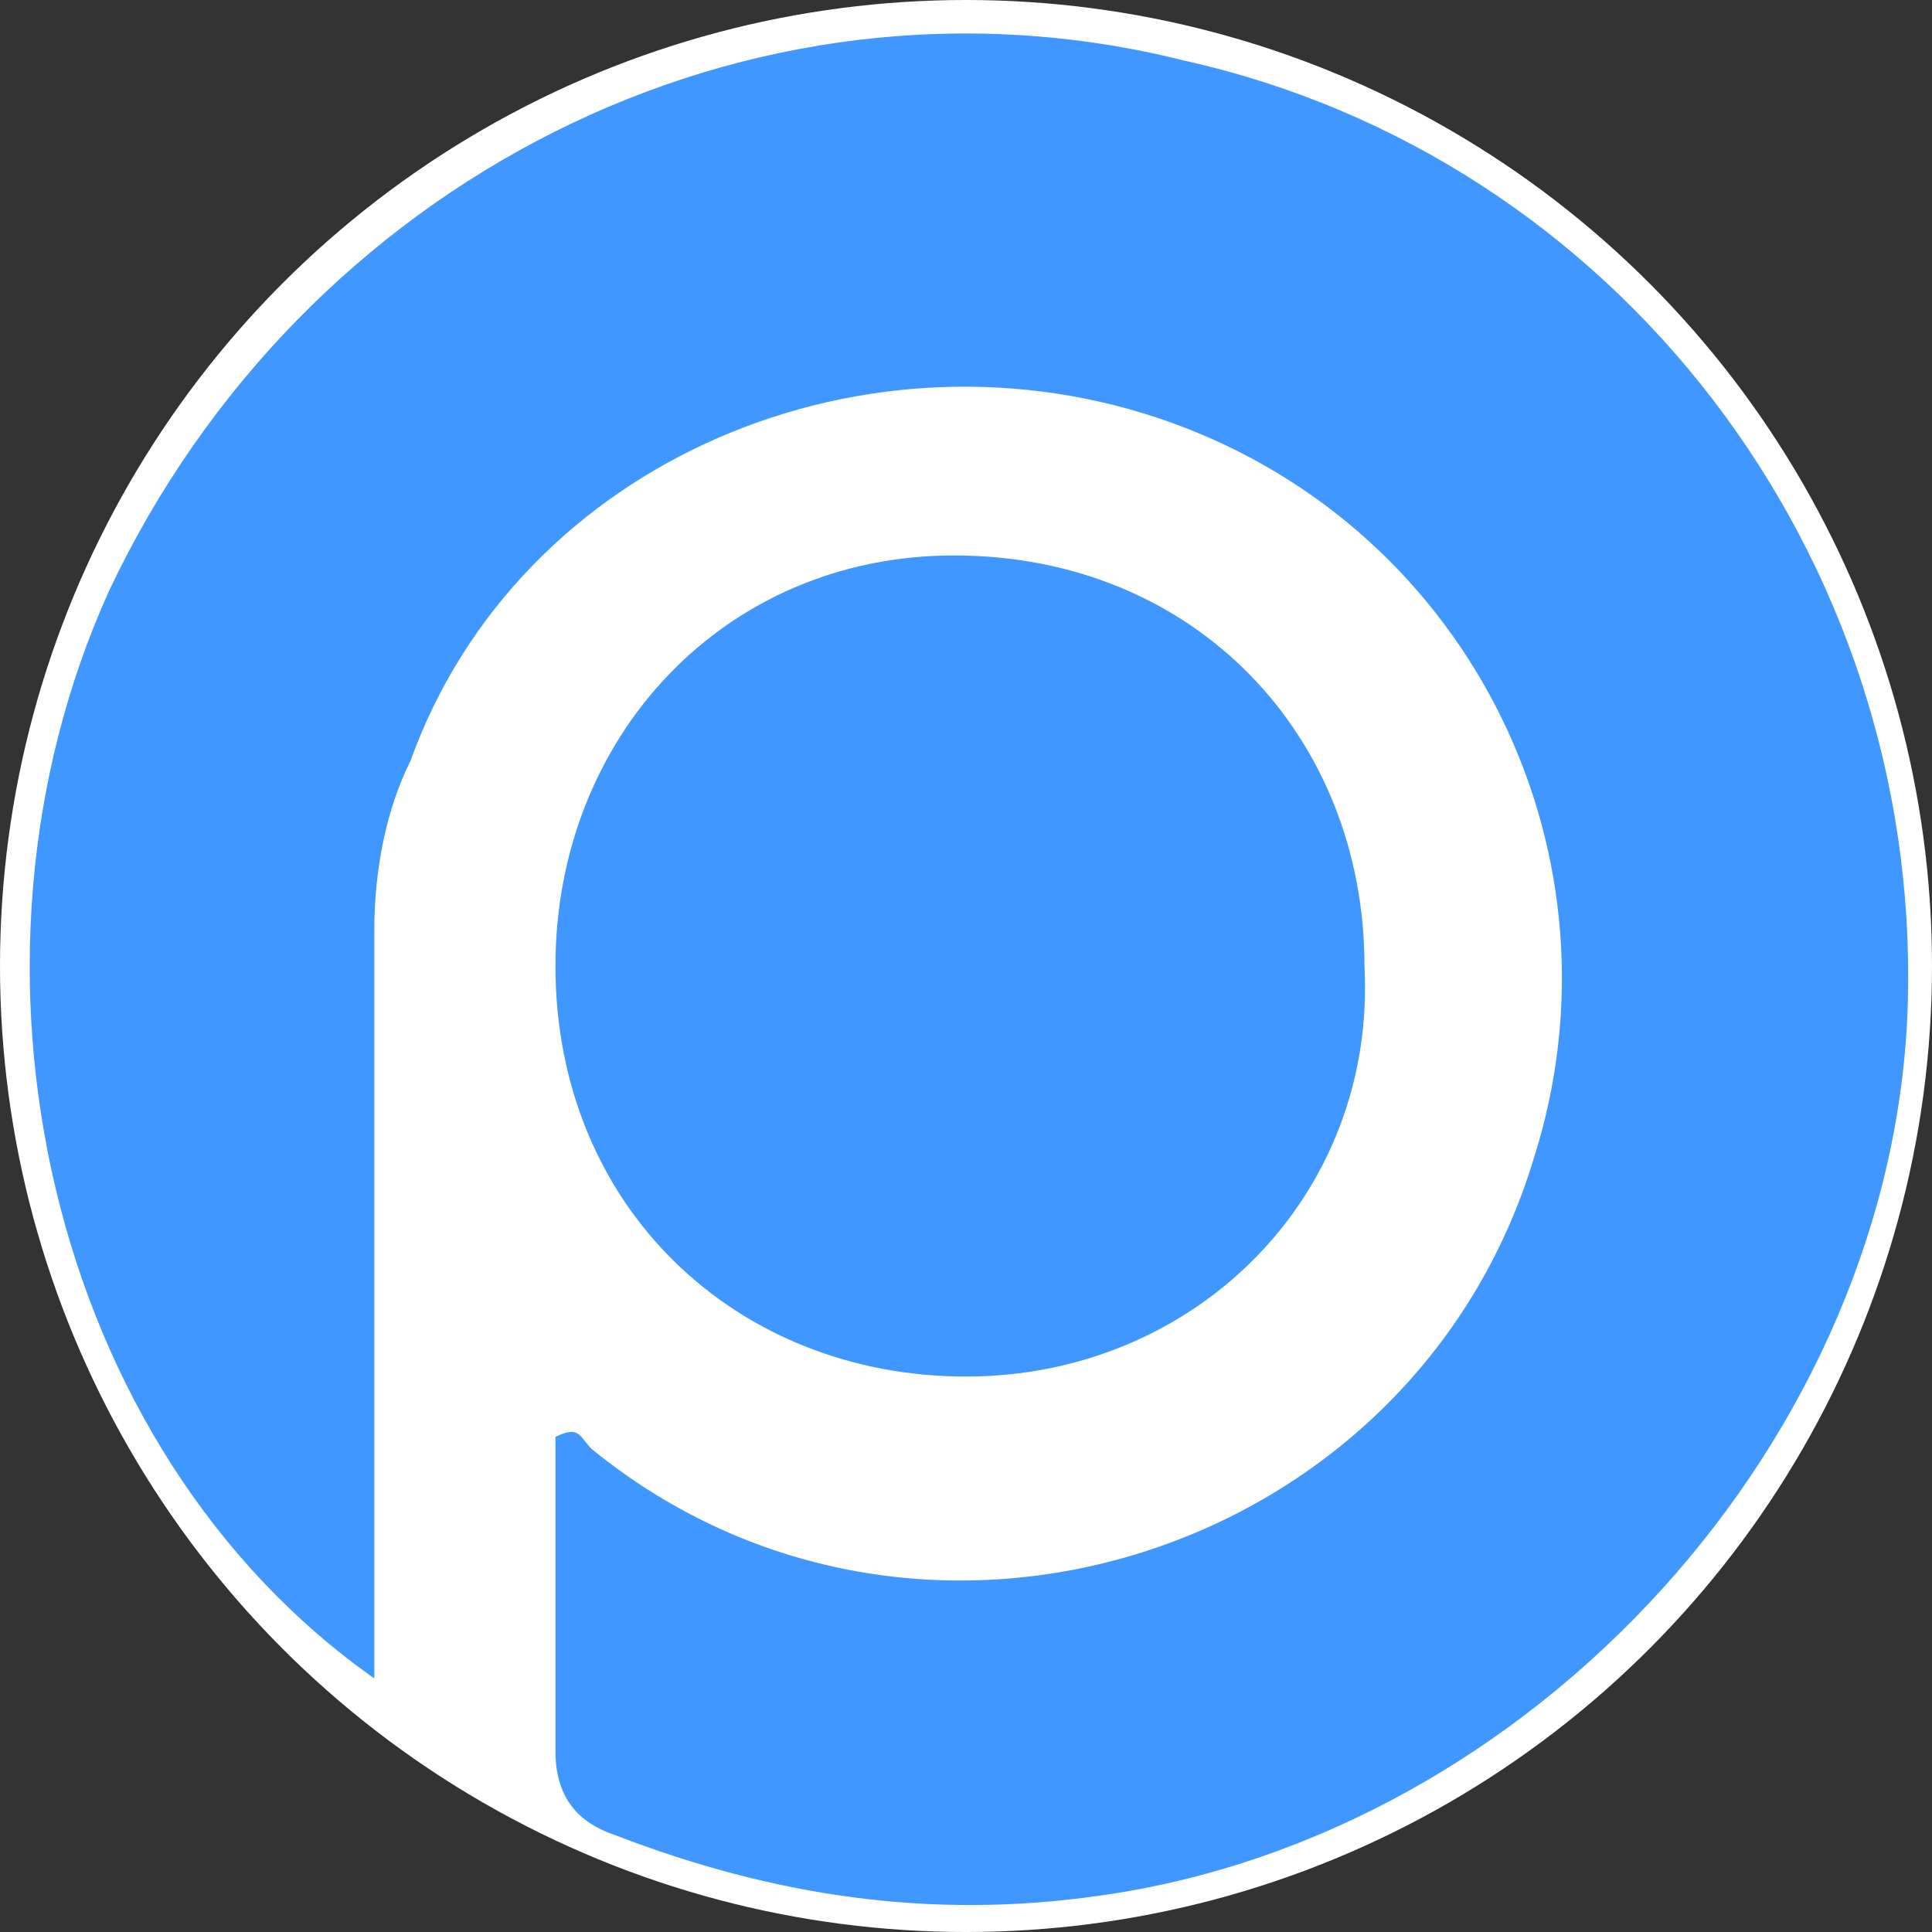<svg xmlns="http://www.w3.org/2000/svg" width="16" height="16" fill="none"><rect width="100%" height="100%" fill="#333333" stroke="none"/><g clip-path="url(#a)"><circle cx="8" cy="8" r="8" fill="#fff"/><path fill="#3F97FF" d="M3.1 13.9C.4 12-.5 8 .9 4.9 2.5 1.5 6.2-.4 9.8.5c3.6.8 6.1 4.1 6 7.8-.1 3.6-3.1 6.9-6.7 7.4-1.4.2-2.7 0-4-.5-.3-.1-.5-.3-.5-.7v-2.6c.2-.1.2 0 .3.1 2.7 2.2 6.8.9 7.8-2.4.8-2.5-.5-5.2-3-6.1-2.5-.9-5.4.3-6.3 2.8-.2.4-.3.9-.3 1.4v6.2Z"/><path fill="#3F97FF" d="M8 11.4C6.1 11.4 4.6 10 4.6 8c0-1.9 1.4-3.4 3.3-3.4 2 0 3.4 1.5 3.4 3.4.1 1.9-1.4 3.4-3.3 3.4Z"/></g><defs><clipPath id="a"><path fill="#fff" d="M0 0h16v16H0z"/></clipPath></defs></svg>